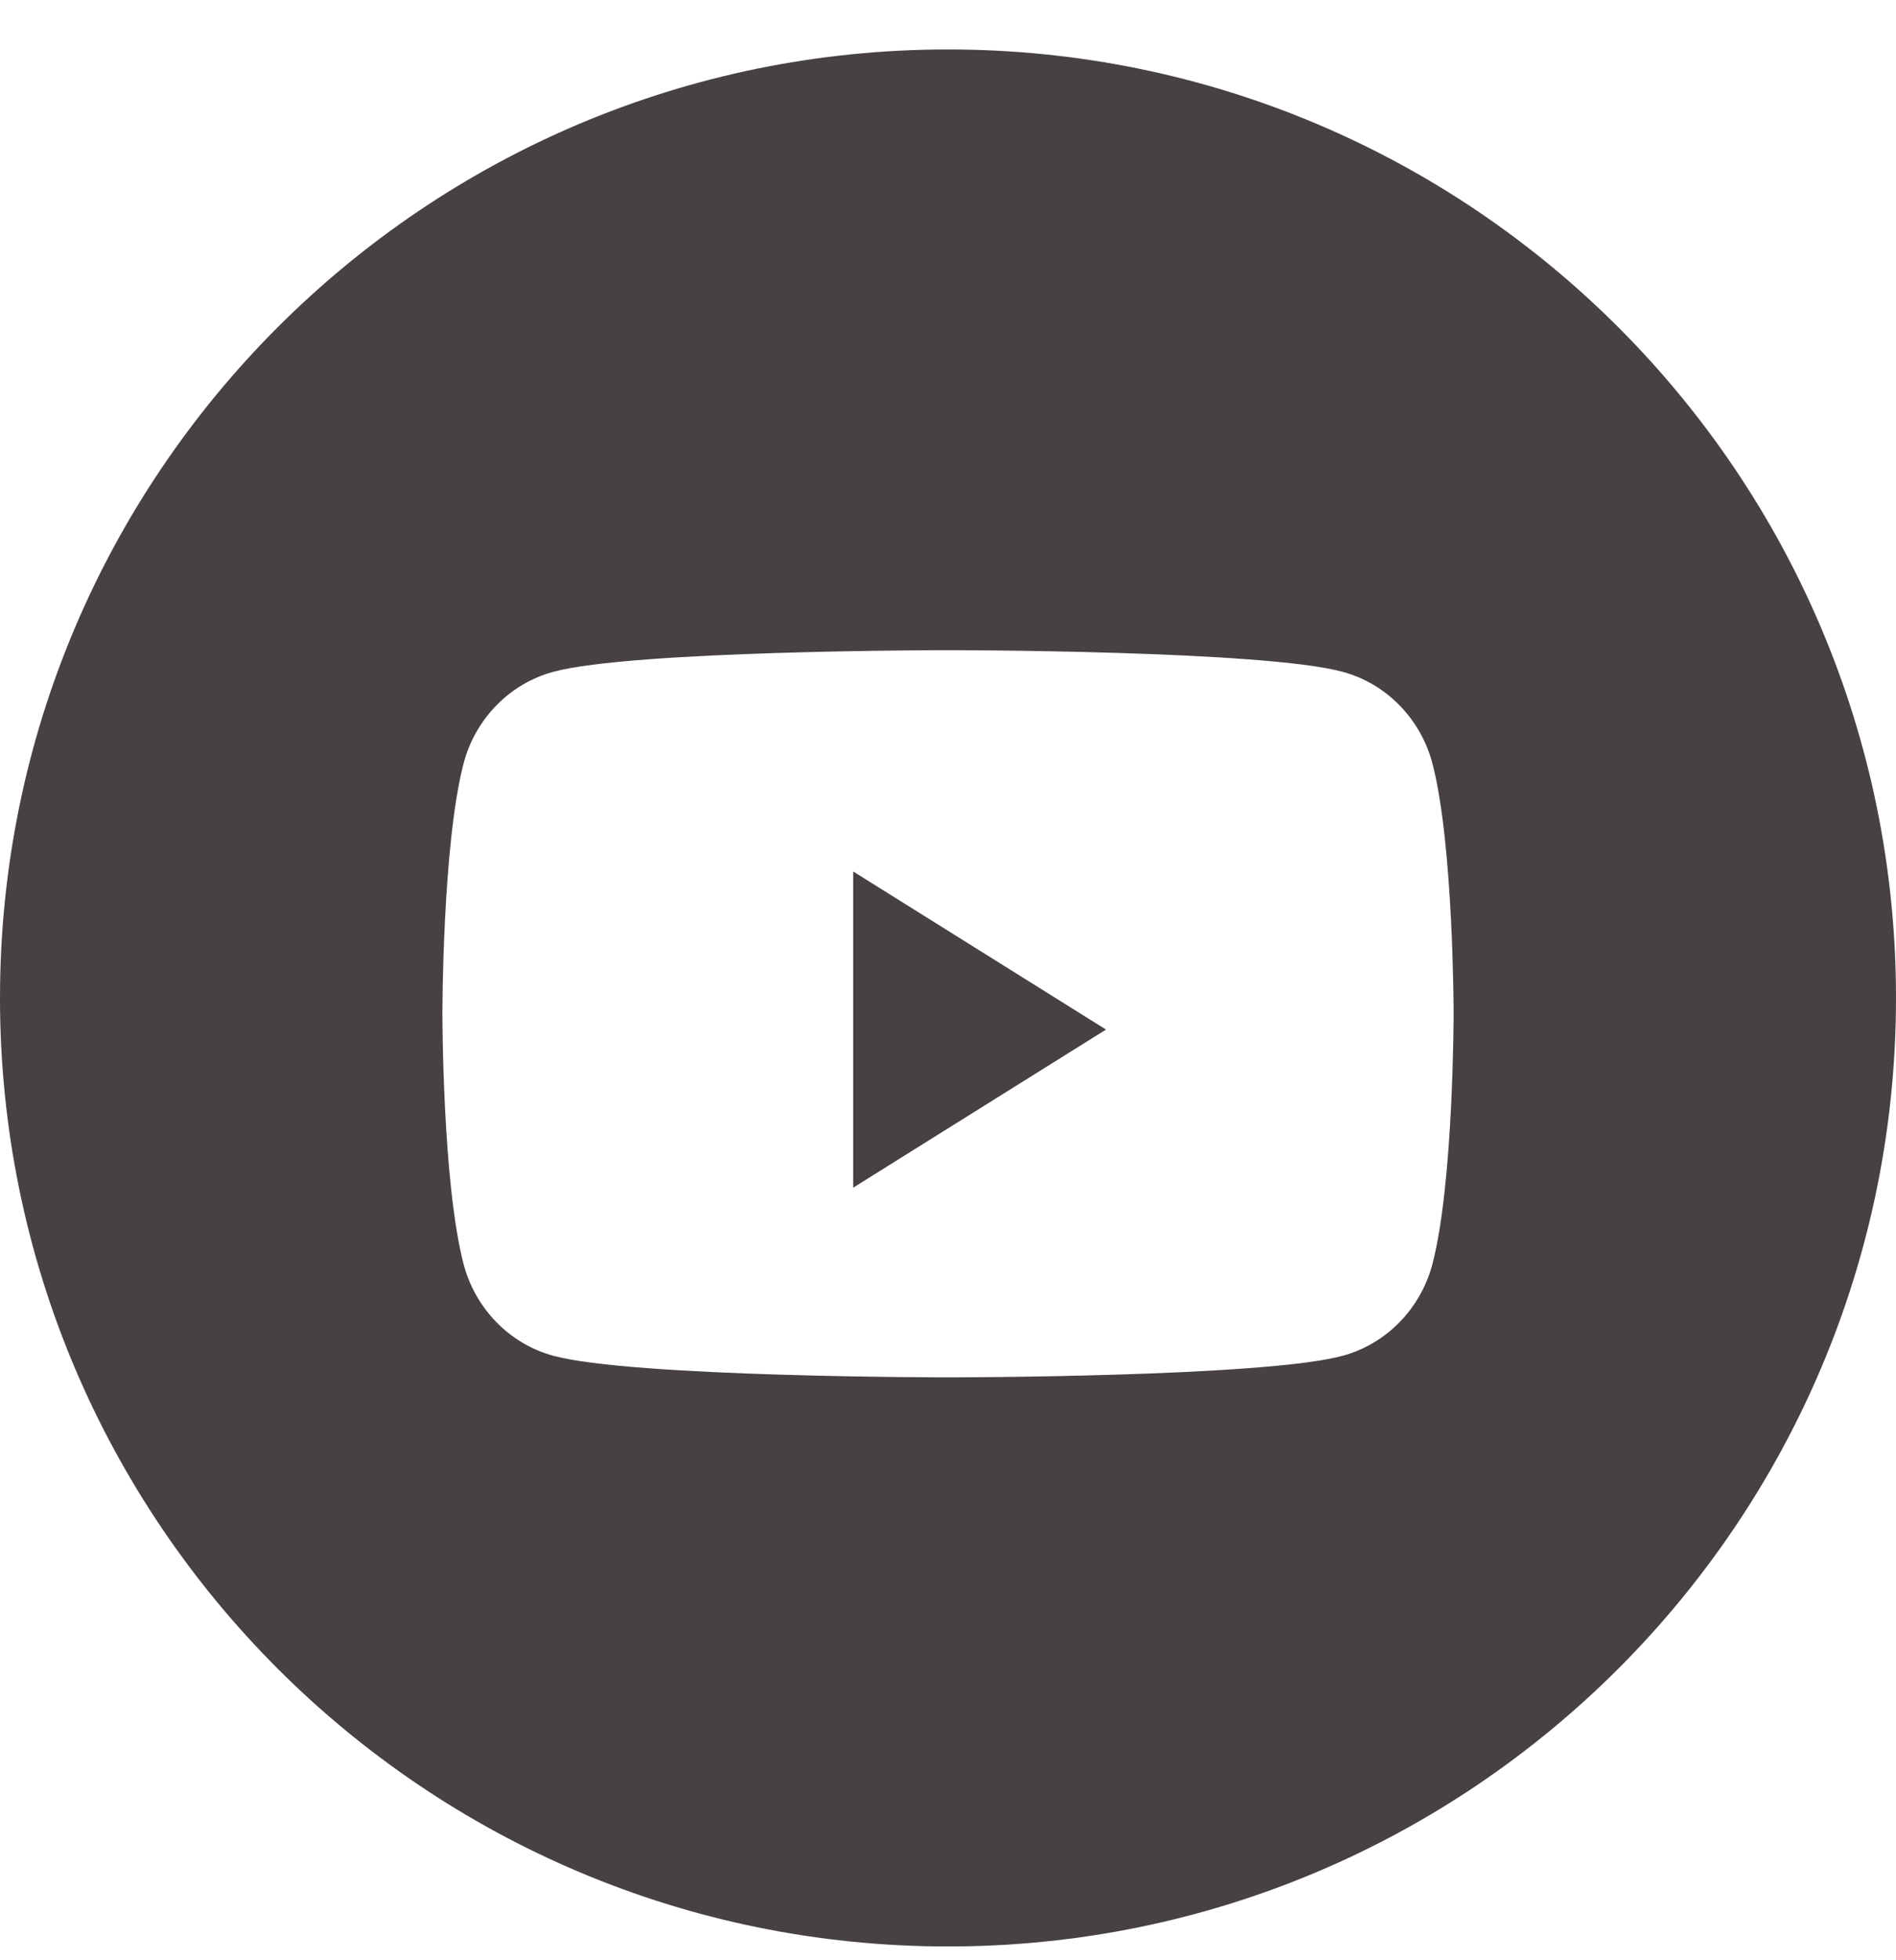 <?xml version="1.0" encoding="UTF-8"?> <svg xmlns="http://www.w3.org/2000/svg" width="30" height="31" viewBox="0 0 30 31" fill="none"> <path fill-rule="evenodd" clip-rule="evenodd" d="M15 0.782C6.716 0.782 0 7.498 0 15.782C0 24.067 6.716 30.782 15 30.782C23.284 30.782 30 24.067 30 15.782C30 7.498 23.284 0.782 15 0.782ZM21.251 10.626C21.939 10.814 22.482 11.371 22.666 12.078C23 13.359 23 16.032 23 16.032C23 16.032 23 18.705 22.666 19.986C22.482 20.693 21.939 21.25 21.251 21.439C20.003 21.782 15 21.782 15 21.782C15 21.782 9.997 21.782 8.749 21.439C8.06 21.25 7.518 20.693 7.334 19.986C7 18.705 7 16.032 7 16.032C7 16.032 7 13.359 7.334 12.078C7.518 11.371 8.06 10.814 8.749 10.626C9.997 10.282 15 10.282 15 10.282C15 10.282 20.003 10.282 21.251 10.626Z" fill="#474143"></path> <path d="M13.5 18.782V13.782L17.5 16.282L13.5 18.782Z" fill="#474143"></path> </svg> 